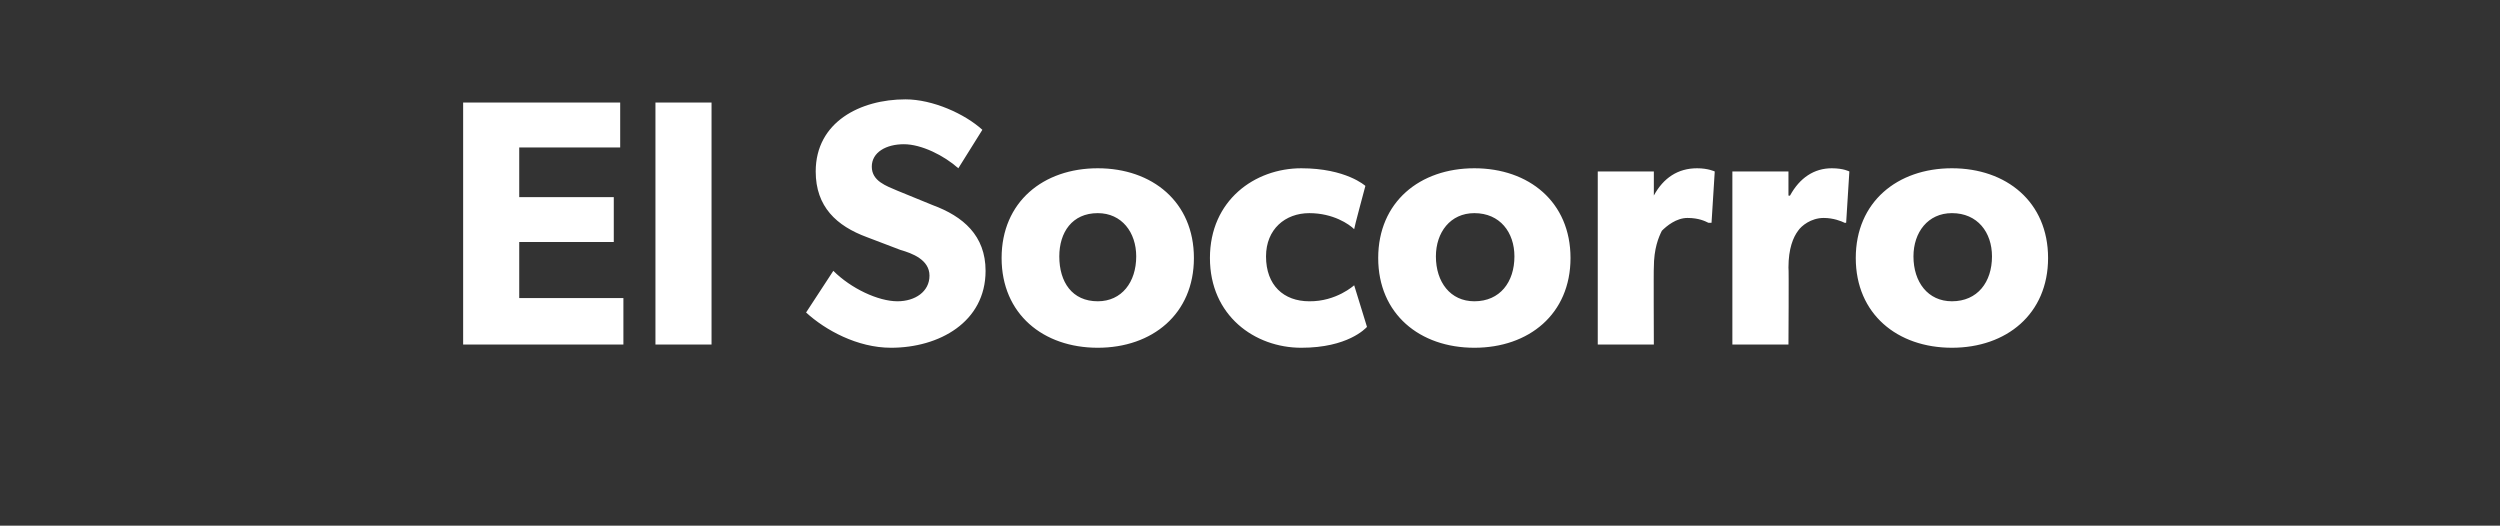 <?xml version="1.0" standalone="no"?><!DOCTYPE svg PUBLIC "-//W3C//DTD SVG 1.1//EN" "http://www.w3.org/Graphics/SVG/1.1/DTD/svg11.dtd"><svg xmlns="http://www.w3.org/2000/svg" version="1.1" width="156px" height="32.8px" viewBox="0 -4 156 32.8" style="top:-4px"><rect x="0" y="-4" width="156" height="32.8" fill="#333333" stroke="none"/><desc>El Socorro</desc><defs/><g id="Polygon43969"><path d="m38.7 2.4l0 2.8l-6.3 0l0 3.1l5.9 0l0 2.8l-5.9 0l0 3.5l6.5 0l0 2.9l-10 0l0-15.1l9.8 0zm5.7 0l0 15.1l-3.5 0l0-15.1l3.5 0zm11.6 12.4c1.1 0 2-.6 2-1.6c0-1-1.1-1.4-1.8-1.6c0 0-2.1-.8-2.1-.8c-1.9-.7-3.2-1.9-3.2-4.1c0-3.1 2.8-4.5 5.6-4.5c1.7 0 3.7.9 4.8 1.9c0 0-1.5 2.4-1.5 2.4c-.9-.8-2.3-1.5-3.4-1.5c-1.1 0-2 .5-2 1.4c0 .9.9 1.2 1.6 1.5c0 0 2.2.9 2.2.9c1.9.7 3.3 1.9 3.3 4.1c0 3.2-2.9 4.8-5.9 4.8c-2.1 0-4.1-1.1-5.3-2.2c0 0 1.7-2.6 1.7-2.6c1.1 1.1 2.8 1.9 4 1.9zm12.5-8.3c3.4 0 6 2.1 6 5.6c0 3.5-2.6 5.6-6 5.6c-3.4 0-6-2.1-6-5.6c0-3.5 2.6-5.6 6-5.6zm2.4 5.5c0-1.5-.9-2.7-2.4-2.7c-1.6 0-2.4 1.2-2.4 2.7c0 1.6.8 2.8 2.4 2.8c1.5 0 2.4-1.2 2.4-2.8zm10.3 5.7c-2.9 0-5.7-2-5.7-5.6c0-3.6 2.8-5.6 5.7-5.6c2.8 0 4 1.1 4 1.1c0 0-.72 2.68-.7 2.7c-.3-.3-1.3-1-2.8-1c-1.5 0-2.7 1-2.7 2.7c0 1.8 1.1 2.8 2.7 2.8c1.69.02 2.8-1 2.8-1c0 0 .81 2.62.8 2.6c-.1.1-1.2 1.3-4.1 1.3zm10.8-11.2c3.4 0 6 2.1 6 5.6c0 3.5-2.6 5.6-6 5.6c-3.4 0-6-2.1-6-5.6c0-3.5 2.6-5.6 6-5.6zm2.5 5.5c0-1.5-.9-2.7-2.5-2.7c-1.5 0-2.4 1.2-2.4 2.7c0 1.6.9 2.8 2.4 2.8c1.6 0 2.5-1.2 2.5-2.8zm8.7-5.3l0 1.5c0 0 .01.03 0 0c.6-1.1 1.5-1.7 2.7-1.7c.69 0 1.1.2 1.1.2l-.2 3.2c0 0-.19.01-.2 0c-.2-.1-.6-.3-1.3-.3c-.7 0-1.3.5-1.6.8c-.2.4-.5 1.1-.5 2.3c-.02-.02 0 4.8 0 4.8l-3.5 0l0-10.8l3.5 0zm8.4 0l0 1.5c0 0 .05.03.1 0c.6-1.1 1.5-1.7 2.6-1.7c.74 0 1.1.2 1.1.2l-.2 3.2c0 0-.14.01-.1 0c-.2-.1-.7-.3-1.3-.3c-.8 0-1.4.5-1.6.8c-.3.4-.6 1.1-.6 2.3c.03-.02 0 4.8 0 4.8l-3.5 0l0-10.8l3.5 0zm10.2-.2c3.4 0 6 2.1 6 5.6c0 3.5-2.6 5.6-6 5.6c-3.4 0-6-2.1-6-5.6c0-3.5 2.6-5.6 6-5.6zm2.5 5.5c0-1.5-.9-2.7-2.5-2.7c-1.5 0-2.4 1.2-2.4 2.7c0 1.6.9 2.8 2.4 2.8c1.6 0 2.5-1.2 2.5-2.8z" stroke="none" fill="#fff"/></g></svg>